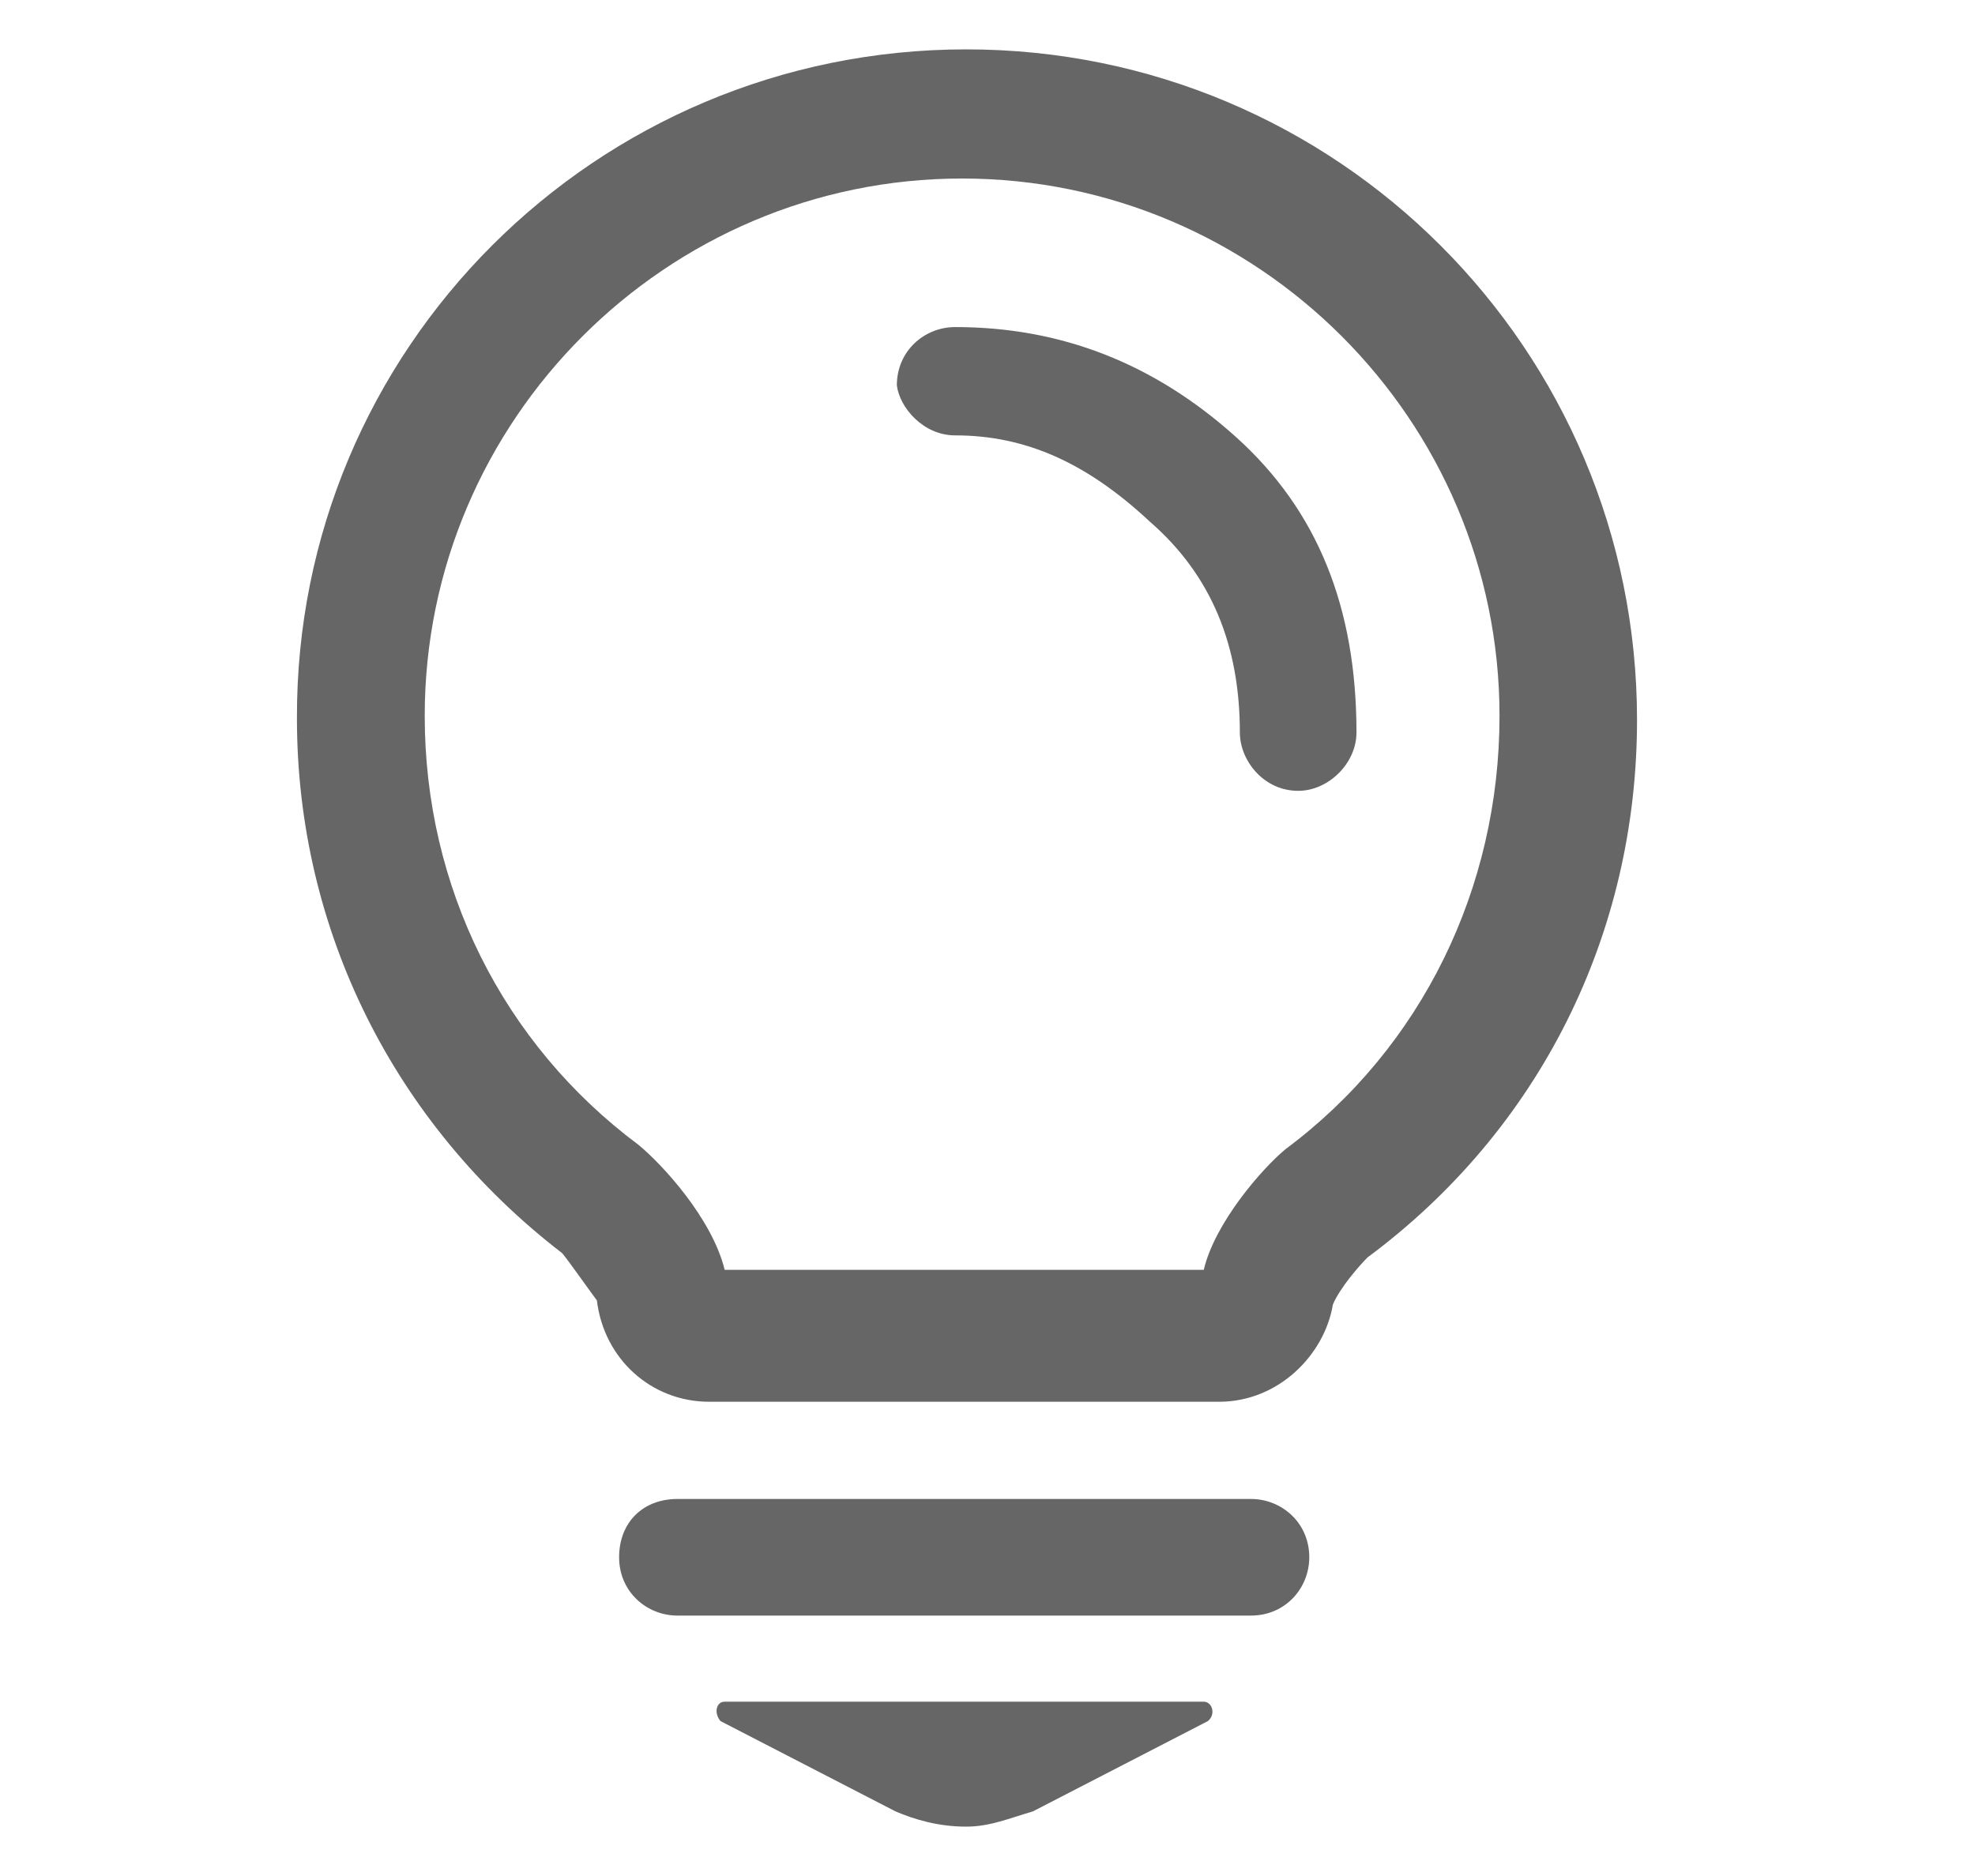 <?xml version="1.0" encoding="UTF-8"?>
<svg width="40px" height="38px" viewBox="0 0 40 38" version="1.1" xmlns="http://www.w3.org/2000/svg" xmlns:xlink="http://www.w3.org/1999/xlink">
    <!-- Generator: Sketch 59.1 (86144) - https://sketch.com -->
    <title>jiejuefangan</title>
    <desc>Created with Sketch.</desc>
    <g id="jiejuefangan" stroke="none" stroke-width="1" fill="none" fill-rule="evenodd">
        <g transform="translate(2, 1)" id="编组-58">
            <g>
                <rect id="矩形备份-31" x="0" y="0" width="36" height="36"></rect>
                <g id="jiejuefangan" transform="translate(4, 0)" fill="#666666" fill-rule="nonzero">
                    <path d="M7.72,29.363 L19.336,29.363 C19.955,29.363 20.517,29.841 20.517,30.544 C20.517,31.163 20.039,31.725 19.336,31.725 L7.72,31.725 C7.102,31.725 6.539,31.247 6.539,30.544 C6.539,29.841 7.017,29.363 7.72,29.363 M18.38,33.469 L8.677,33.469 C8.508,33.469 8.452,33.694 8.592,33.862 L12.136,35.691 C12.53,35.859 13.008,36 13.57,36 C14.048,36 14.442,35.831 14.92,35.691 L18.464,33.862 C18.633,33.722 18.548,33.469 18.38,33.469 Z M13.345,7.819 C14.78,7.819 16.017,8.381 17.283,9.562 C18.548,10.659 19.111,12.094 19.111,13.838 C19.111,14.4 19.589,15.019 20.292,15.019 C20.911,15.019 21.473,14.456 21.473,13.838 C21.473,11.306 20.686,9.338 19.027,7.847 C17.367,6.356 15.483,5.625 13.345,5.625 C12.727,5.625 12.164,6.103 12.164,6.806 C12.22,7.256 12.698,7.819 13.345,7.819" id="形状"></path>
                    <path d="M18.689,27.394 L8.367,27.394 C7.186,27.394 6.23,26.522 6.089,25.341 C5.92,25.116 5.527,24.553 5.386,24.384 C1.983,21.769 0.014,17.831 0.014,13.556 C-0.014,6.075 6.061,0 13.57,0 C21.08,0 27.155,6.075 27.155,13.584 C27.155,17.916 25.186,21.881 21.698,24.469 C21.53,24.637 21.136,25.087 20.995,25.425 C20.827,26.438 19.898,27.394 18.689,27.394 Z M8.677,24.722 L18.38,24.722 C18.605,23.766 19.561,22.669 20.039,22.275 C22.795,20.222 24.37,16.988 24.37,13.5 C24.37,7.509 19.477,2.616 13.486,2.616 C7.495,2.616 2.602,7.509 2.602,13.5 C2.602,16.959 4.177,20.137 6.933,22.191 C7.411,22.584 8.423,23.681 8.677,24.722 Z" id="形状"></path>
                </g>
            </g>
        </g>
    </g>
</svg>